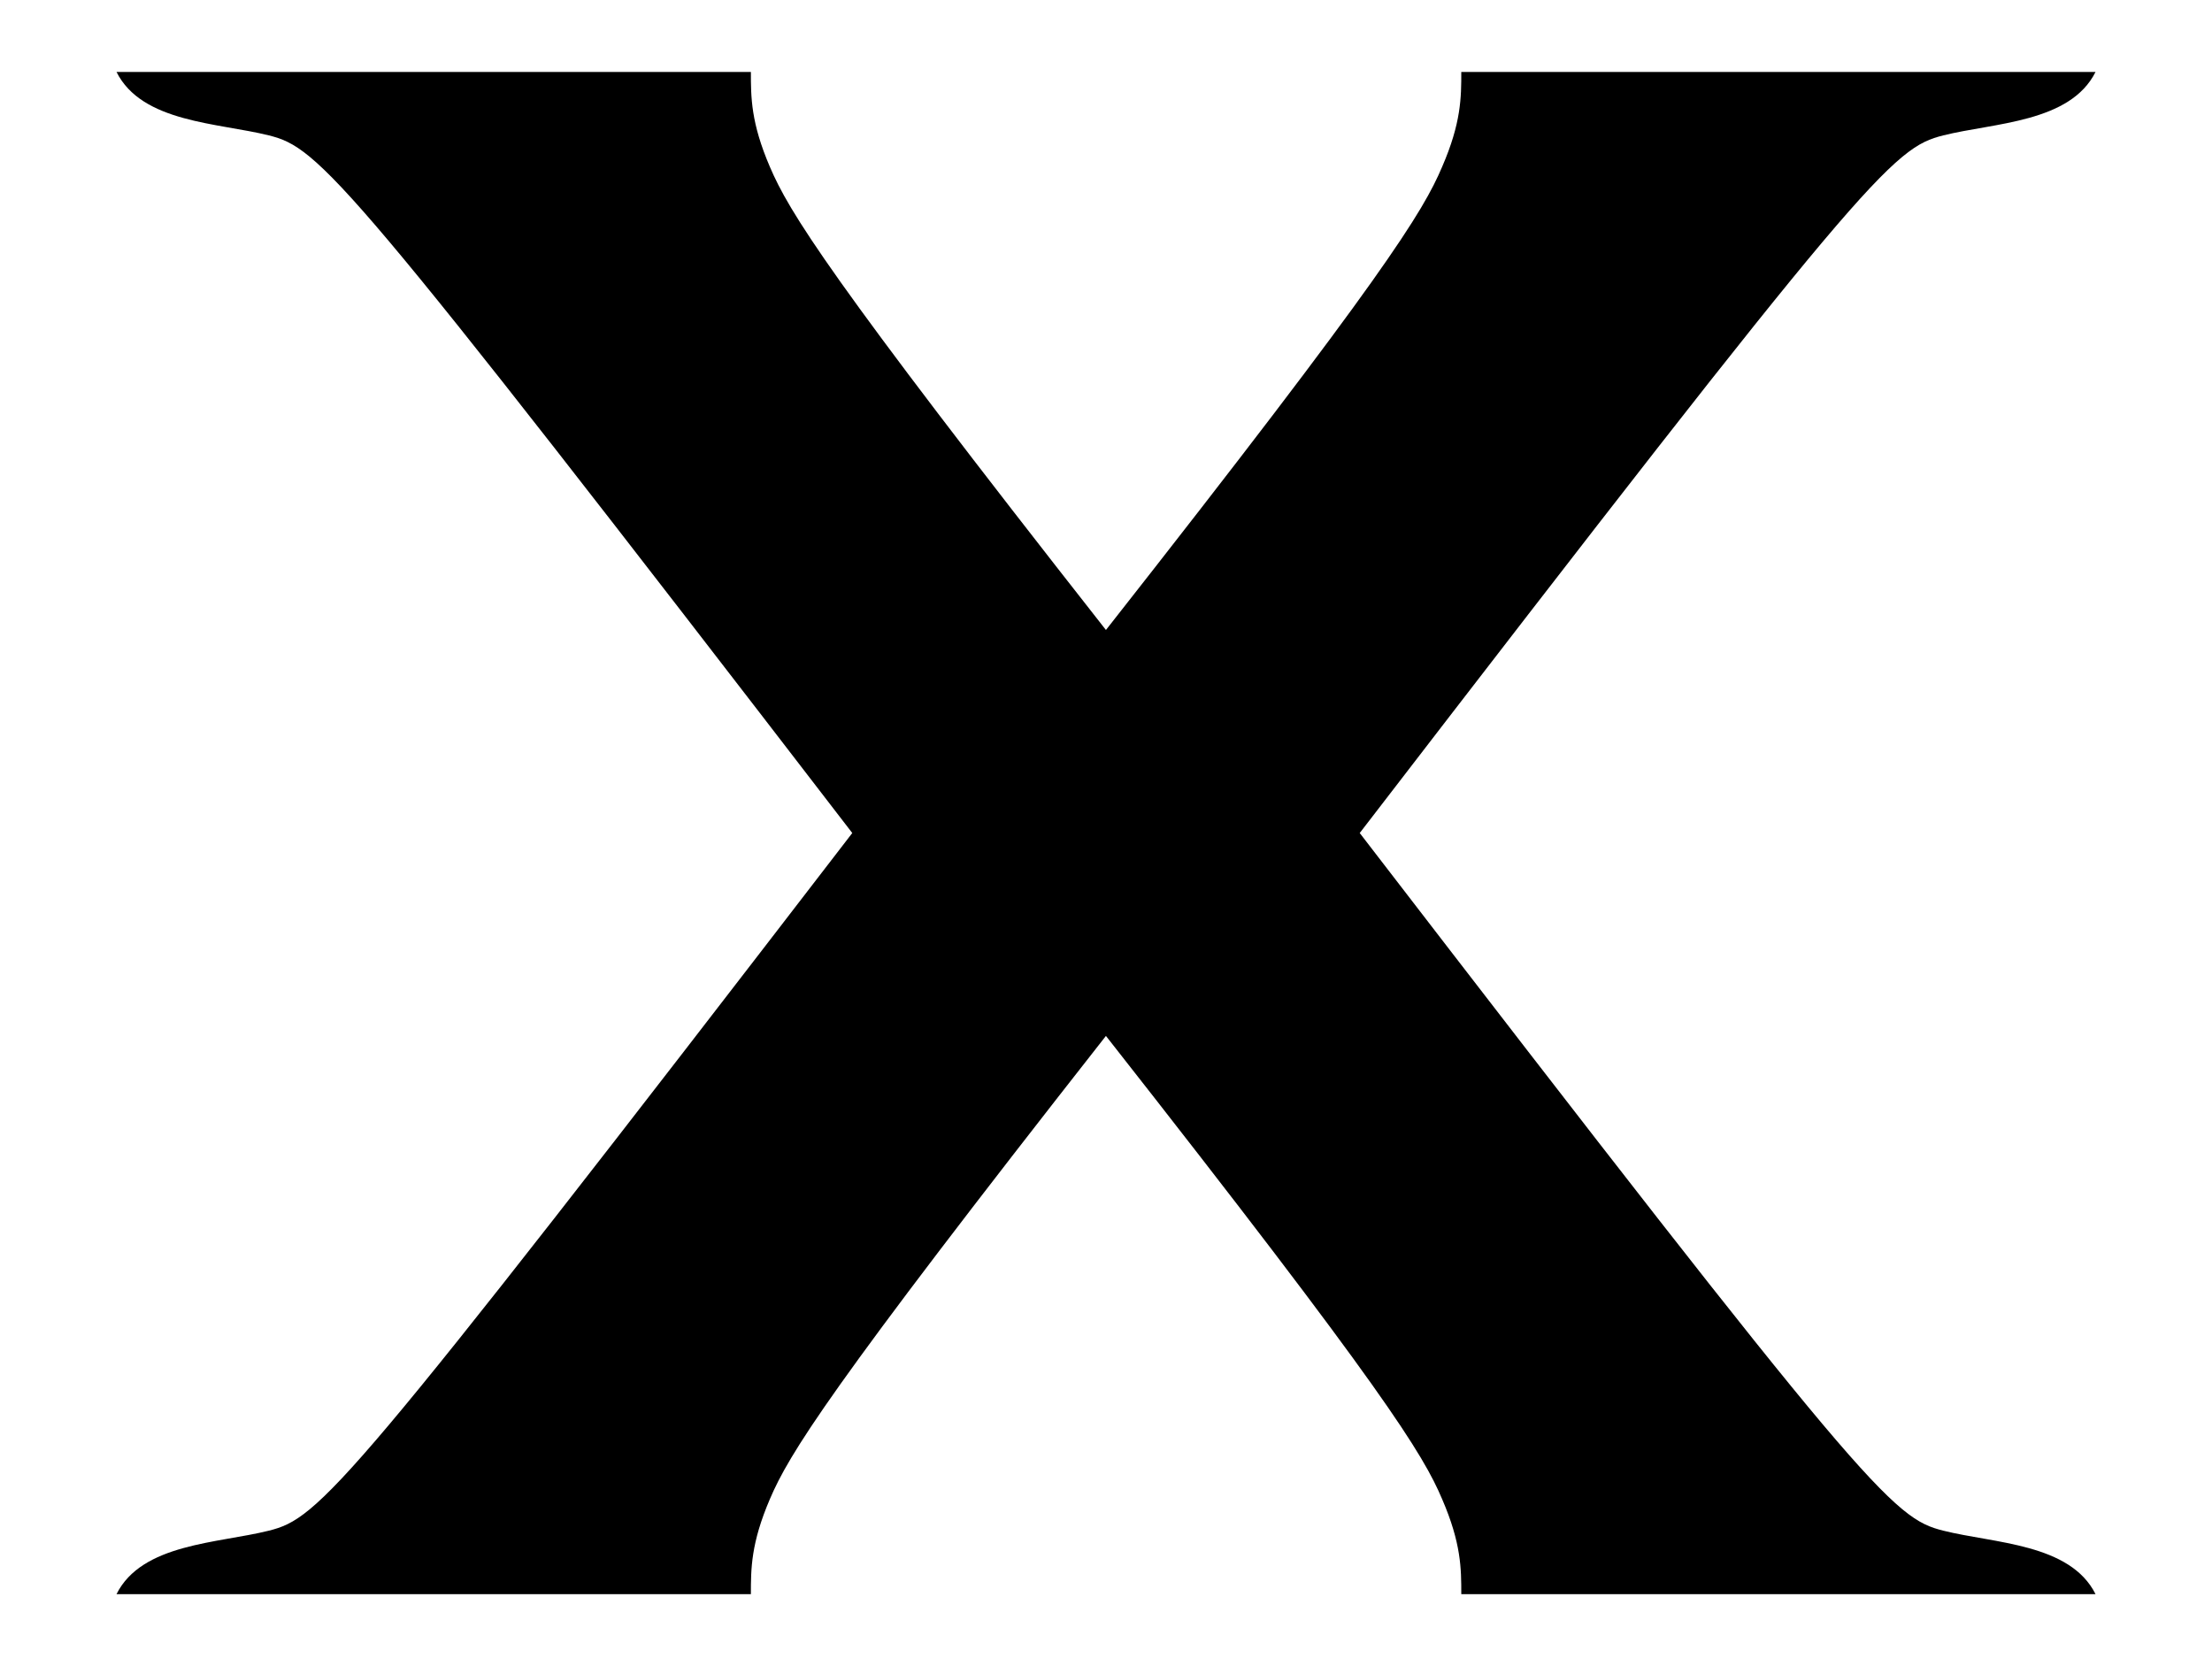 <?xml version="1.0" encoding="UTF-8" standalone="no"?>
<svg xmlns="http://www.w3.org/2000/svg" version="1.1" width="600" height="451.935">
  <path d="M 568.41,432.434 C 561.518,418.661 540.864,418.661 527.137,415.215 513.364,411.78 506.483,404.888 368.824,225.967 506.483,47.046 513.364,40.166 527.137,36.72 540.864,33.285 561.518,33.285 568.41,19.512 l -172.04,0 c 0,6.881 0,13.773 -5.209,25.772 -5.118,12.044 -15.445,29.263 -91.178,125.604 C 224.329,74.547 214.002,57.328 208.839,45.284 203.676,33.285 203.676,26.393 203.676,19.512 l -172.074,0 C 38.482,33.285 59.136,33.285 72.908,36.72 86.636,40.166 93.562,47.046 231.176,225.967 93.562,404.888 86.636,411.78 72.908,415.215 c -13.773,3.446 -34.426,3.446 -41.307,17.219 l 172.074,0 c 0,-6.892 0,-13.773 5.163,-25.817 5.163,-12.055 15.49,-29.218 91.144,-125.615 75.733,96.398 86.06,113.56 91.178,125.615 5.209,12.044 5.209,18.925 5.209,25.817 l 172.04,0 z"/>
</svg>
